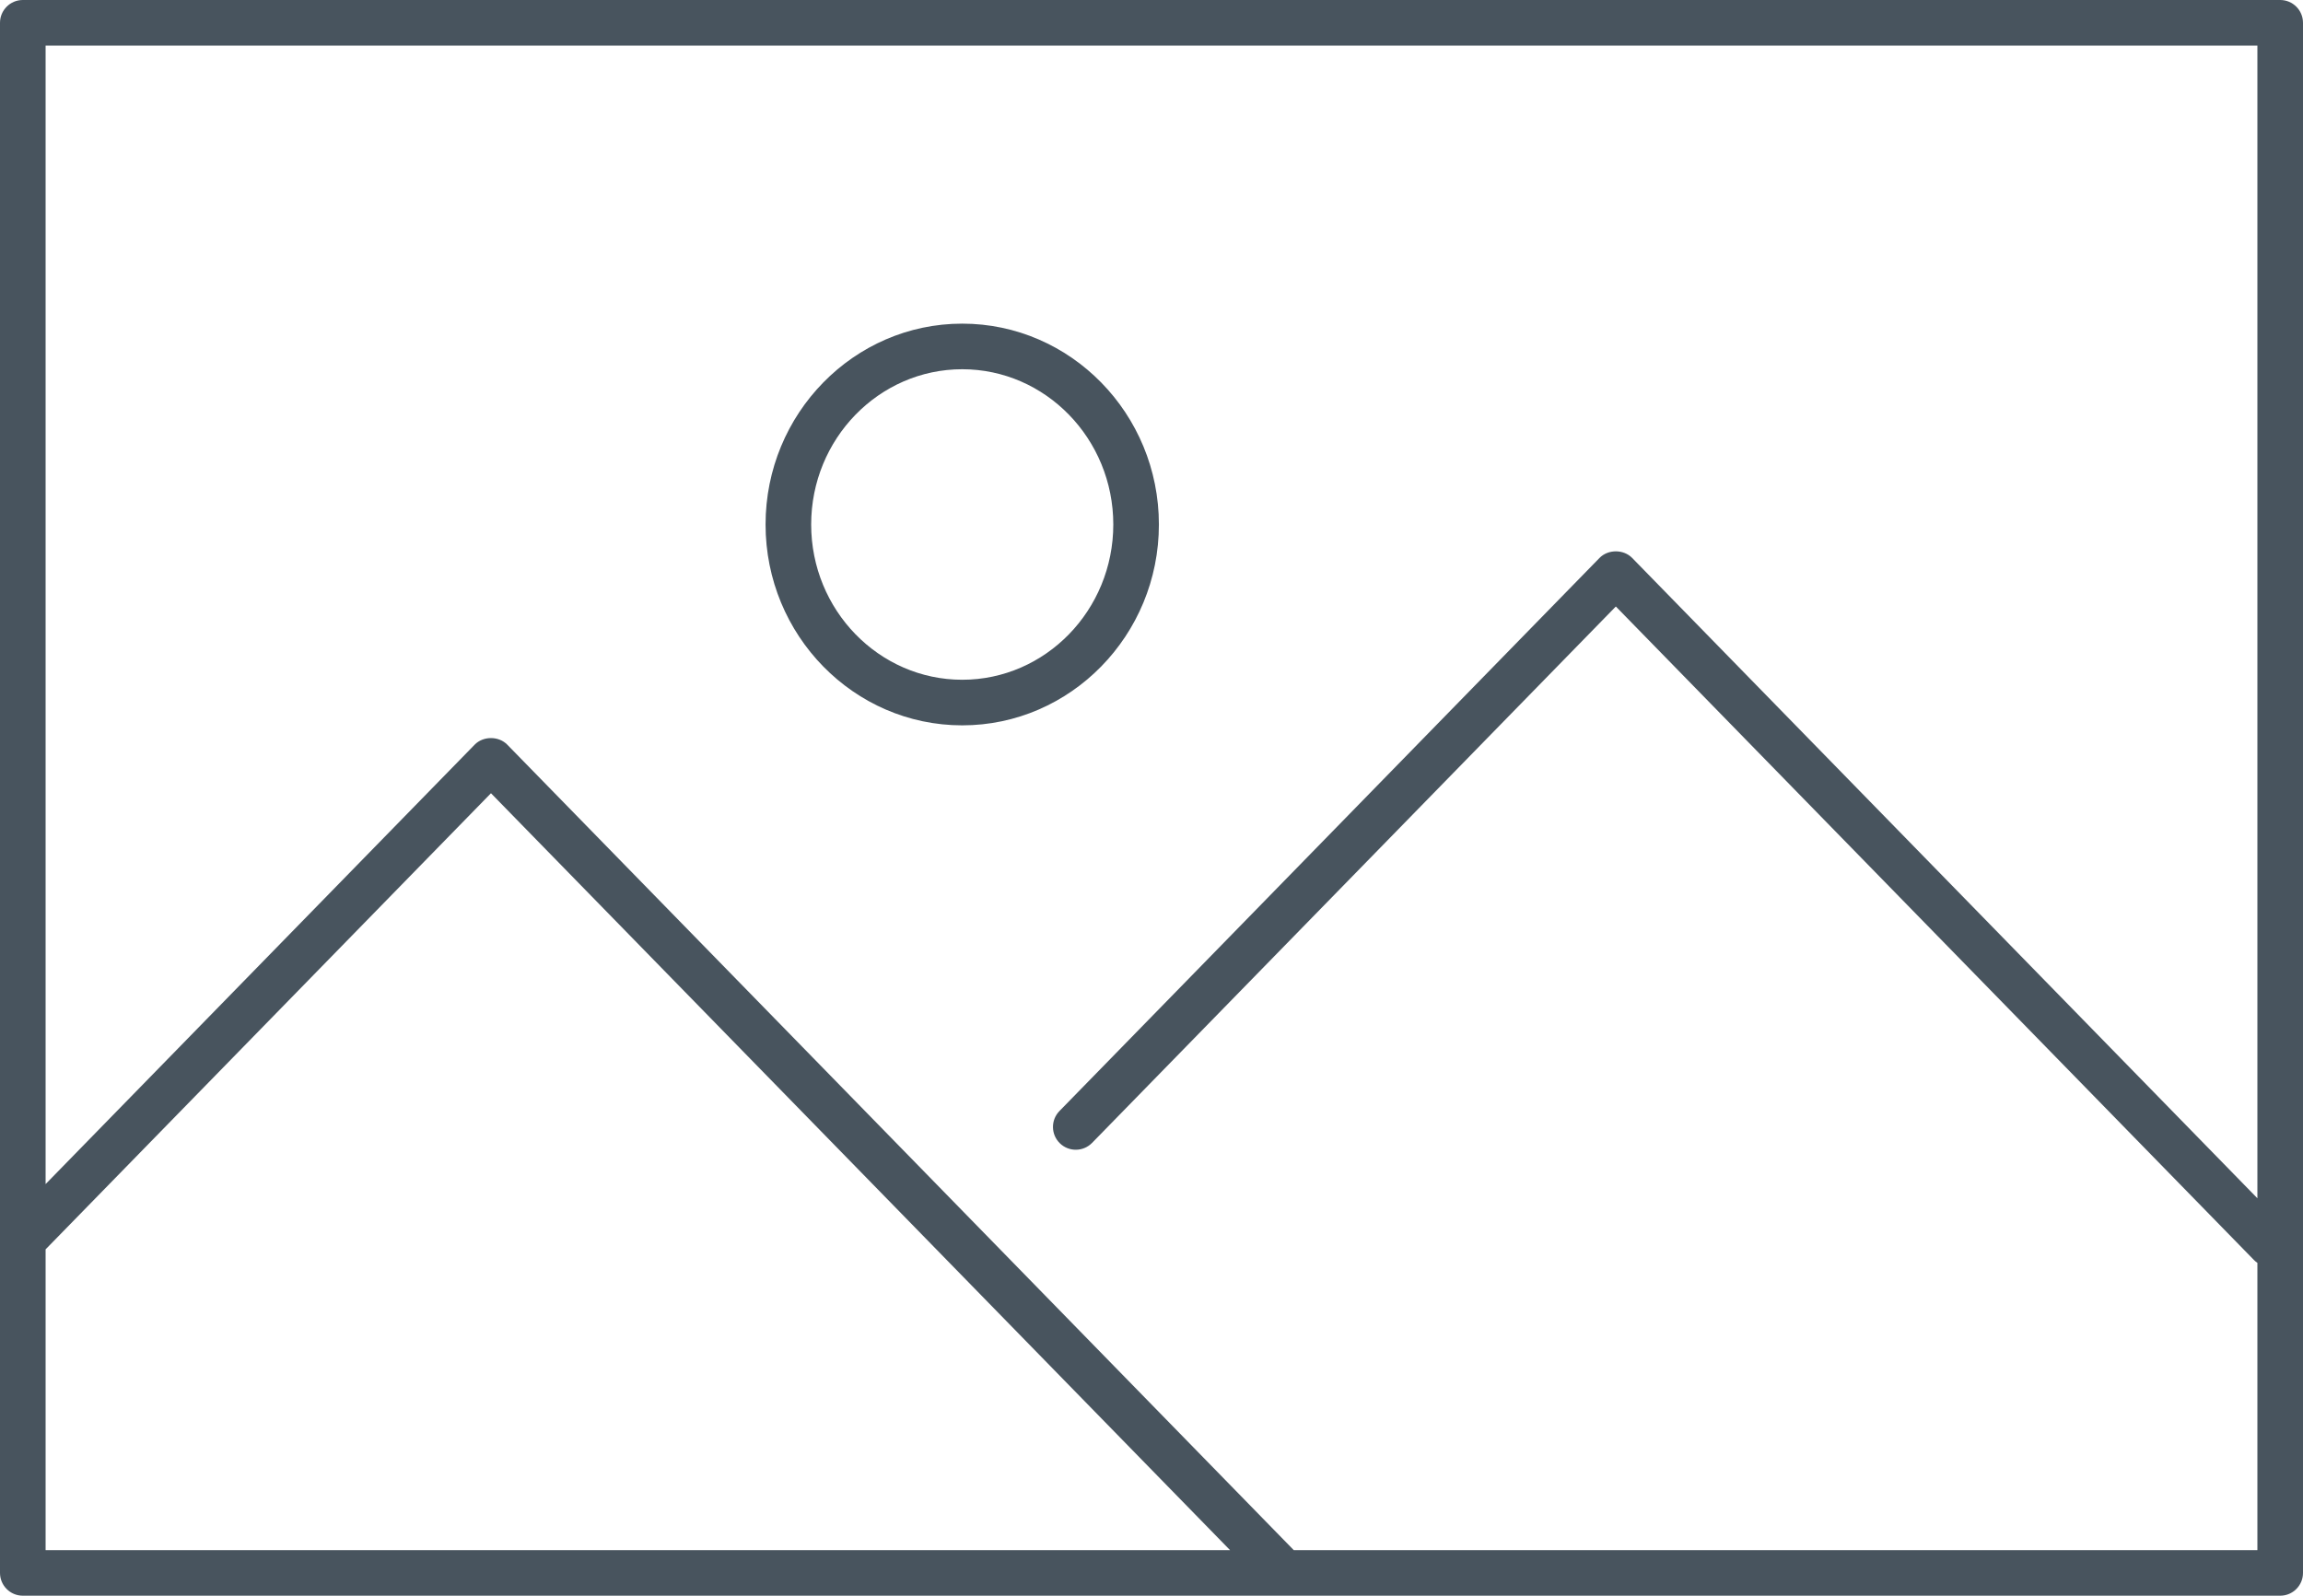 
<svg width="202px" height="140px" viewBox="0 0 202 140" version="1.1" xmlns="http://www.w3.org/2000/svg" xmlns:xlink="http://www.w3.org/1999/xlink">
    <!-- Generator: Sketch 46.2 (44496) - http://www.bohemiancoding.com/sketch -->
    <desc>Created with Sketch.</desc>
    <defs></defs>
    <g id="Base" stroke="none" stroke-width="1" fill="none" fill-rule="evenodd">
        <g id="Icons-/-Icons-/-Icon-Image-200px" fill="#48545e">
            <path d="M113.477,136 L44.495,65.335 C43.742,64.563 42.386,64.563 41.633,65.335 L4,103.887 L4,4 L198,4 L198,105.131 L143.159,48.951 C142.406,48.18 141.049,48.18 140.297,48.951 L92.927,97.477 C92.155,98.267 92.171,99.533 92.961,100.305 C93.751,101.076 95.017,101.062 95.789,100.271 L141.728,53.211 L197.692,110.541 C197.787,110.639 197.891,110.724 198,110.798 L198,136 L113.477,136 L113.477,136 Z M4,109.613 L43.064,69.595 L107.887,136 L4,136 L4,109.613 L4,109.613 Z M200,0 C201.104,0 202,0.896 202,2 L202,138 C202,139.104 201.104,140 200,140 L2,140 C0.895,140 0,139.104 0,138 L0,2 C0,0.896 0.895,0 2,0 L200,0 Z M101.649,46.017 C101.649,36.3 93.91,28.395 84.399,28.395 C74.888,28.395 67.149,36.3 67.149,46.017 C67.149,55.734 74.888,63.639 84.399,63.639 C93.91,63.639 101.649,55.734 101.649,46.017 Z M84.399,59.639 C77.093,59.639 71.149,53.528 71.149,46.017 C71.149,38.506 77.093,32.395 84.399,32.395 C91.705,32.395 97.649,38.506 97.649,46.017 C97.649,53.528 91.705,59.639 84.399,59.639 Z" id="Icon"></path>
        </g>
    </g>
</svg>
